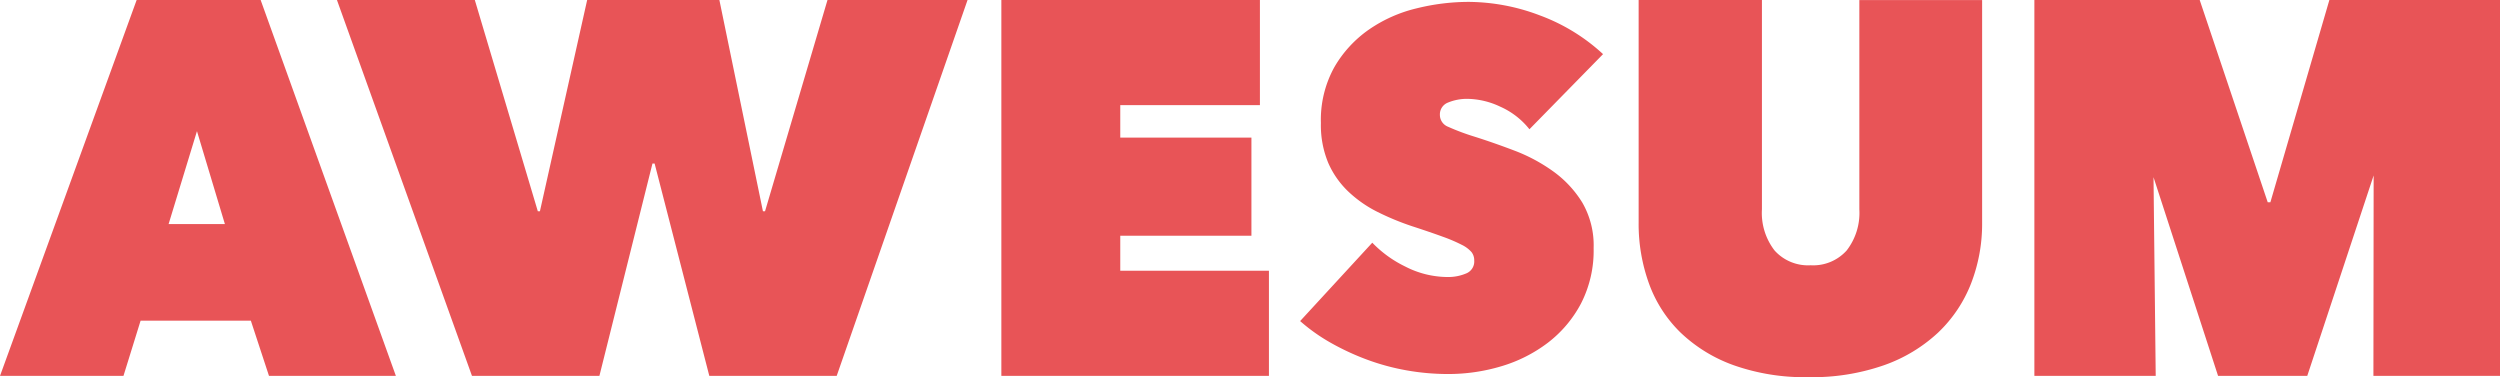 <svg xmlns="http://www.w3.org/2000/svg" xmlns:xlink="http://www.w3.org/1999/xlink" width="173.24" height="26.136" viewBox="0 0 173.24 26.136">
  <defs>
    <clipPath id="clip-path">
      <path id="Path_26" data-name="Path 26" d="M0,9.667H173.24V-16.469H0Z" transform="translate(0 16.469)" fill="#e85457"/>
    </clipPath>
  </defs>
  <g id="Group_1" data-name="Group 1" transform="translate(0 16.469)">
    <g id="Group_28" data-name="Group 28" transform="translate(0.001 -16.468)">
      <path id="Path_21" data-name="Path 21" d="M3.5,0-5.968,26.046H2.587l1.187-3.826h7.64l1.257,3.826h8.793L12.093,0ZM7.68,9.087l1.935,6.438h-3.9Z" transform="translate(5.968)" fill="#e85457"/>
    </g>
    <g id="Group_29" data-name="Group 29" transform="translate(23.349 -16.468)">
      <path id="Path_22" data-name="Path 22" d="M12.573,0,8.244,14.641H8.1L5.081,0H-4.081L-7.355,14.641H-7.5L-11.866,0H-21.42l9.357,26.046h8.83L.444,11.331H.593l3.79,14.714h8.828L22.278,0Z" transform="translate(21.42)" fill="#e85457"/>
    </g>
    <g id="Group_30" data-name="Group 30" transform="translate(69.39 -16.468)">
      <path id="Path_23" data-name="Path 23" d="M0,0V26.046H18.542V18.761H8.24V16.333h9.089v-6.8H8.24V7.284h9.677V0Z" fill="#e85457"/>
    </g>
    <g id="Group_33" data-name="Group 33" transform="translate(0 -16.469)" clip-path="url(#clip-path)">
      <g id="Group_31" data-name="Group 31" transform="translate(90.09 0.13)">
        <path id="Path_24" data-name="Path 24" d="M3.8,9.538A16.41,16.41,0,0,1,.888,9.281,15.884,15.884,0,0,1-1.87,8.528a17.447,17.447,0,0,1-2.5-1.166,12.561,12.561,0,0,1-2.1-1.493l5-5.431A8.049,8.049,0,0,0,.818,2.092a6.457,6.457,0,0,0,2.949.724,3.164,3.164,0,0,0,1.257-.243.892.892,0,0,0,.57-.9.921.921,0,0,0-.19-.587,2.168,2.168,0,0,0-.671-.5A10.9,10.9,0,0,0,3.4.018q-.845-.309-2.12-.725A18.218,18.218,0,0,1-1.1-1.691a8.336,8.336,0,0,1-2.015-1.4,6.139,6.139,0,0,1-1.4-1.985,6.789,6.789,0,0,1-.516-2.78,7.529,7.529,0,0,1,.93-3.867,8.132,8.132,0,0,1,2.4-2.609A9.812,9.812,0,0,1,1.594-15.8a15.091,15.091,0,0,1,3.62-.449,14.066,14.066,0,0,1,4.913.93,13.137,13.137,0,0,1,4.394,2.69L9.42-7.423a5.339,5.339,0,0,0-2.033-1.57,5.473,5.473,0,0,0-2.173-.535,3.445,3.445,0,0,0-1.447.259.874.874,0,0,0-.552.846.881.881,0,0,0,.568.827,15.885,15.885,0,0,0,1.846.69q1.309.414,2.758.965a11.722,11.722,0,0,1,2.671,1.43,7.525,7.525,0,0,1,2.017,2.155A5.91,5.91,0,0,1,13.868.816a8.014,8.014,0,0,1-.879,3.844,8.312,8.312,0,0,1-2.311,2.725,10.033,10.033,0,0,1-3.223,1.62A12.755,12.755,0,0,1,3.8,9.538" transform="translate(6.474 16.25)" fill="#e85457"/>
      </g>
      <g id="Group_32" data-name="Group 32" transform="translate(113.551)">
        <path id="Path_25" data-name="Path 25" d="M4.355,9.667A14.753,14.753,0,0,1-.832,8.84a10.4,10.4,0,0,1-3.68-2.26A9.018,9.018,0,0,1-6.7,3.187,12.138,12.138,0,0,1-7.42-1.031V-16.469H1.124v14.5A4.249,4.249,0,0,0,2,.889,3.114,3.114,0,0,0,4.5,1.913,3.113,3.113,0,0,0,6.995.889a4.249,4.249,0,0,0,.879-2.855v-14.5h8.508V-1.031a11.4,11.4,0,0,1-.771,4.218A9.4,9.4,0,0,1,13.33,6.58,10.706,10.706,0,0,1,9.58,8.84a15.066,15.066,0,0,1-5.224.827" transform="translate(7.42 16.469)" fill="#e85457"/>
      </g>
    </g>
    <g id="Group_34" data-name="Group 34" transform="translate(140.974 -16.468)">
      <path id="Path_27" data-name="Path 27" d="M7.561,0,3.473,14.016H3.289L-1.425,0H-12.881V26.046h8.408l-.152-13.769L-.152,26.046H6.029l4.6-13.889-.016,13.889h8.774V0Zm3.325,11.368" transform="translate(12.881)" fill="#e85457"/>
    </g>
  </g>
</svg>
